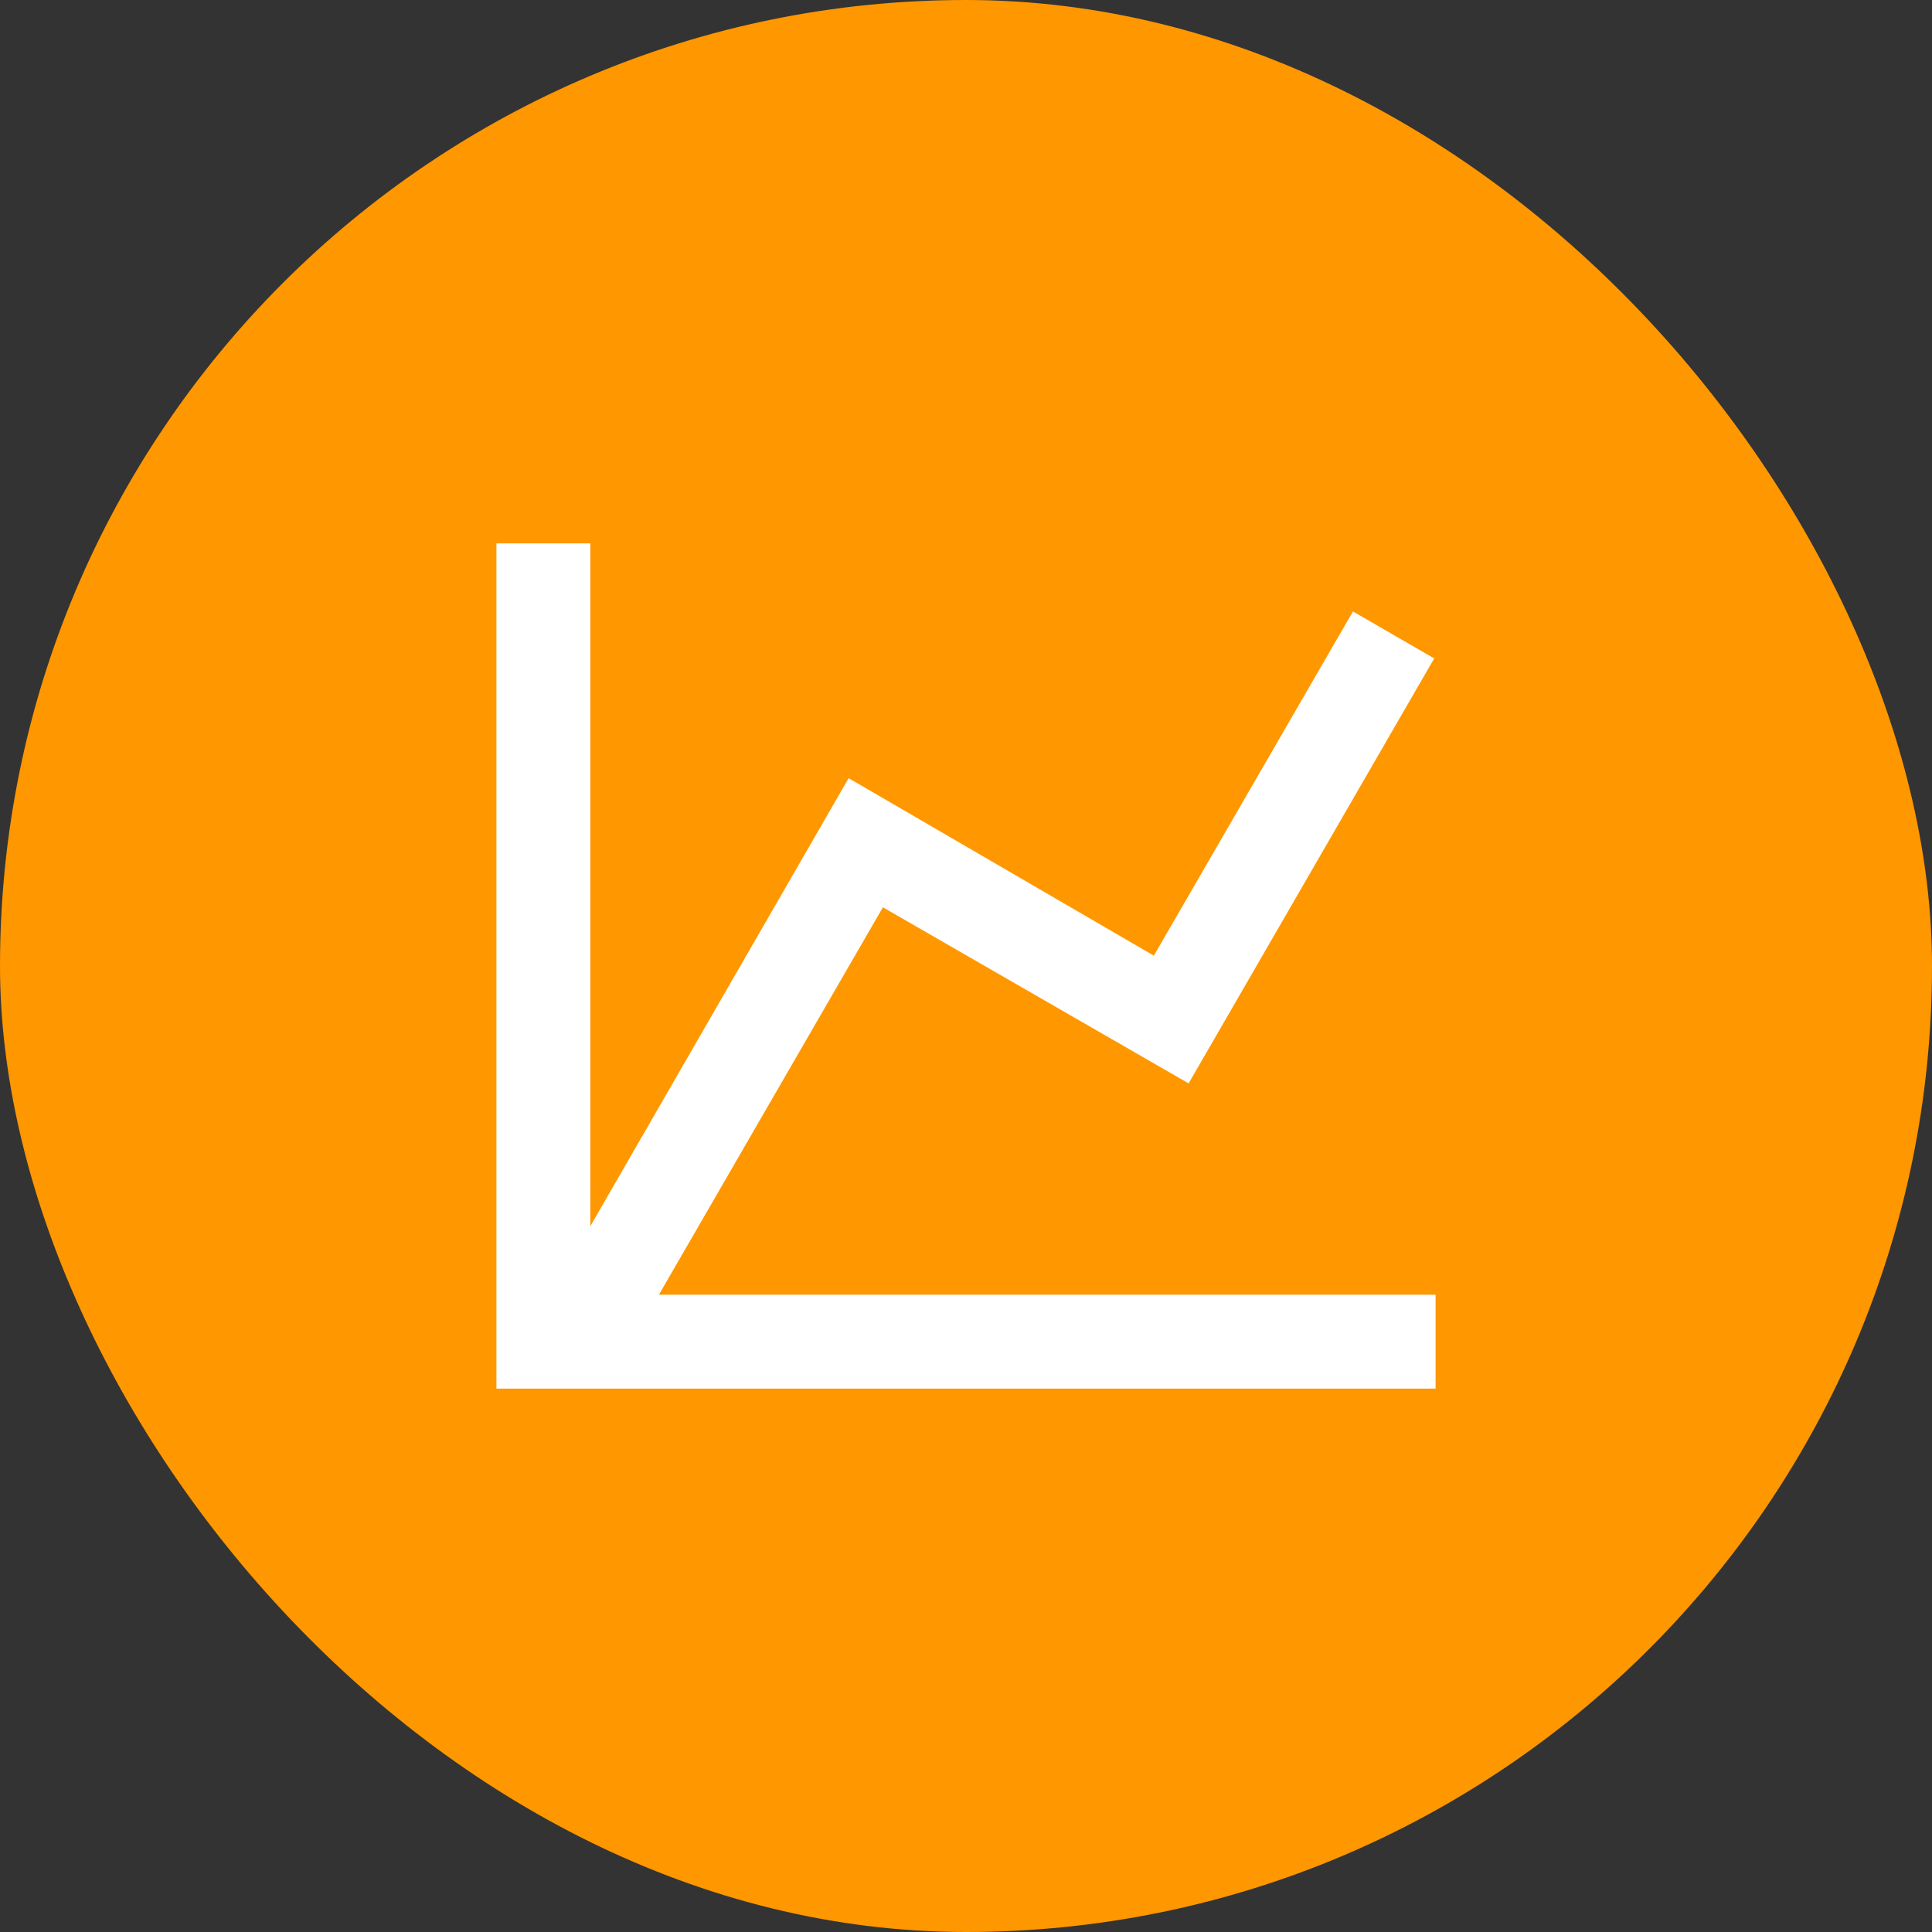 <svg width="100" height="100" viewBox="0 0 100 100" fill="none" xmlns="http://www.w3.org/2000/svg">
<rect x="0" y="0" width="100" height="100" fill="#333333" stroke="none"/>
<rect width="100" height="100" rx="50" fill="#FF9700"/>
<path d="M59.723 49.465L70.029 31.649L74.234 34.08L61.522 56.076L45.699 46.962L34.105 67.014H74.306V71.875H25.695V28.125H30.556V63.465L43.925 40.278L59.723 49.465Z" fill="white"/>
</svg>
